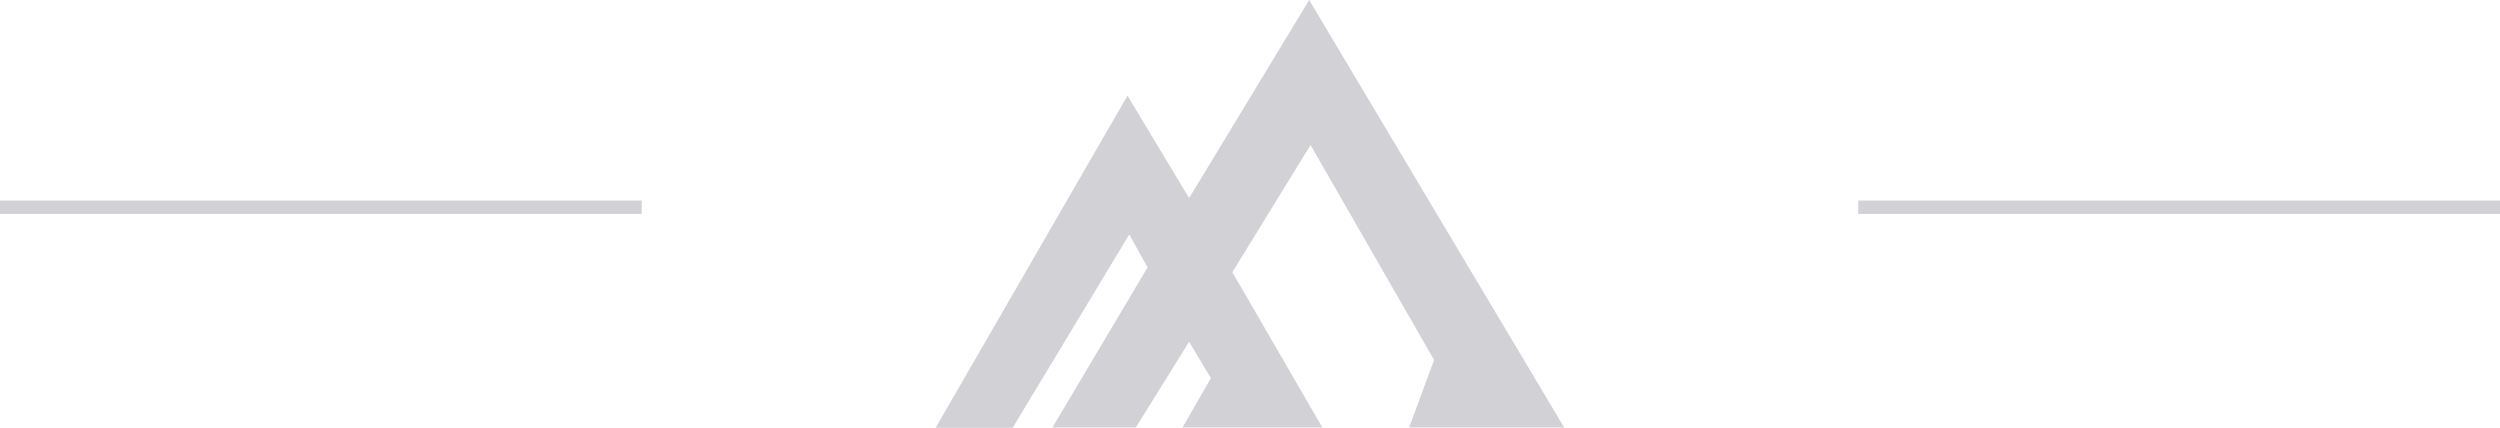 <svg width="187" height="32" viewBox="0 0 187 32" fill="none" xmlns="http://www.w3.org/2000/svg">
<line y1="15.5" x2="48" y2="15.5" stroke="#D1D1D6"/>
<path fill-rule="evenodd" clip-rule="evenodd" d="M70 31.974L84.338 7.154L88.945 14.82L97.926 0L117 31.974H105.405L107.269 26.923L98.029 10.846L92.18 20.359L98.909 31.974H88.453L90.575 28.282L88.945 25.564L84.959 31.974H78.722L85.839 20L84.468 17.538L75.746 32H70V31.974Z" fill="#D1D1D6"/>
<line x1="139" y1="15.5" x2="187" y2="15.5" stroke="#D1D1D6"/>
</svg>
